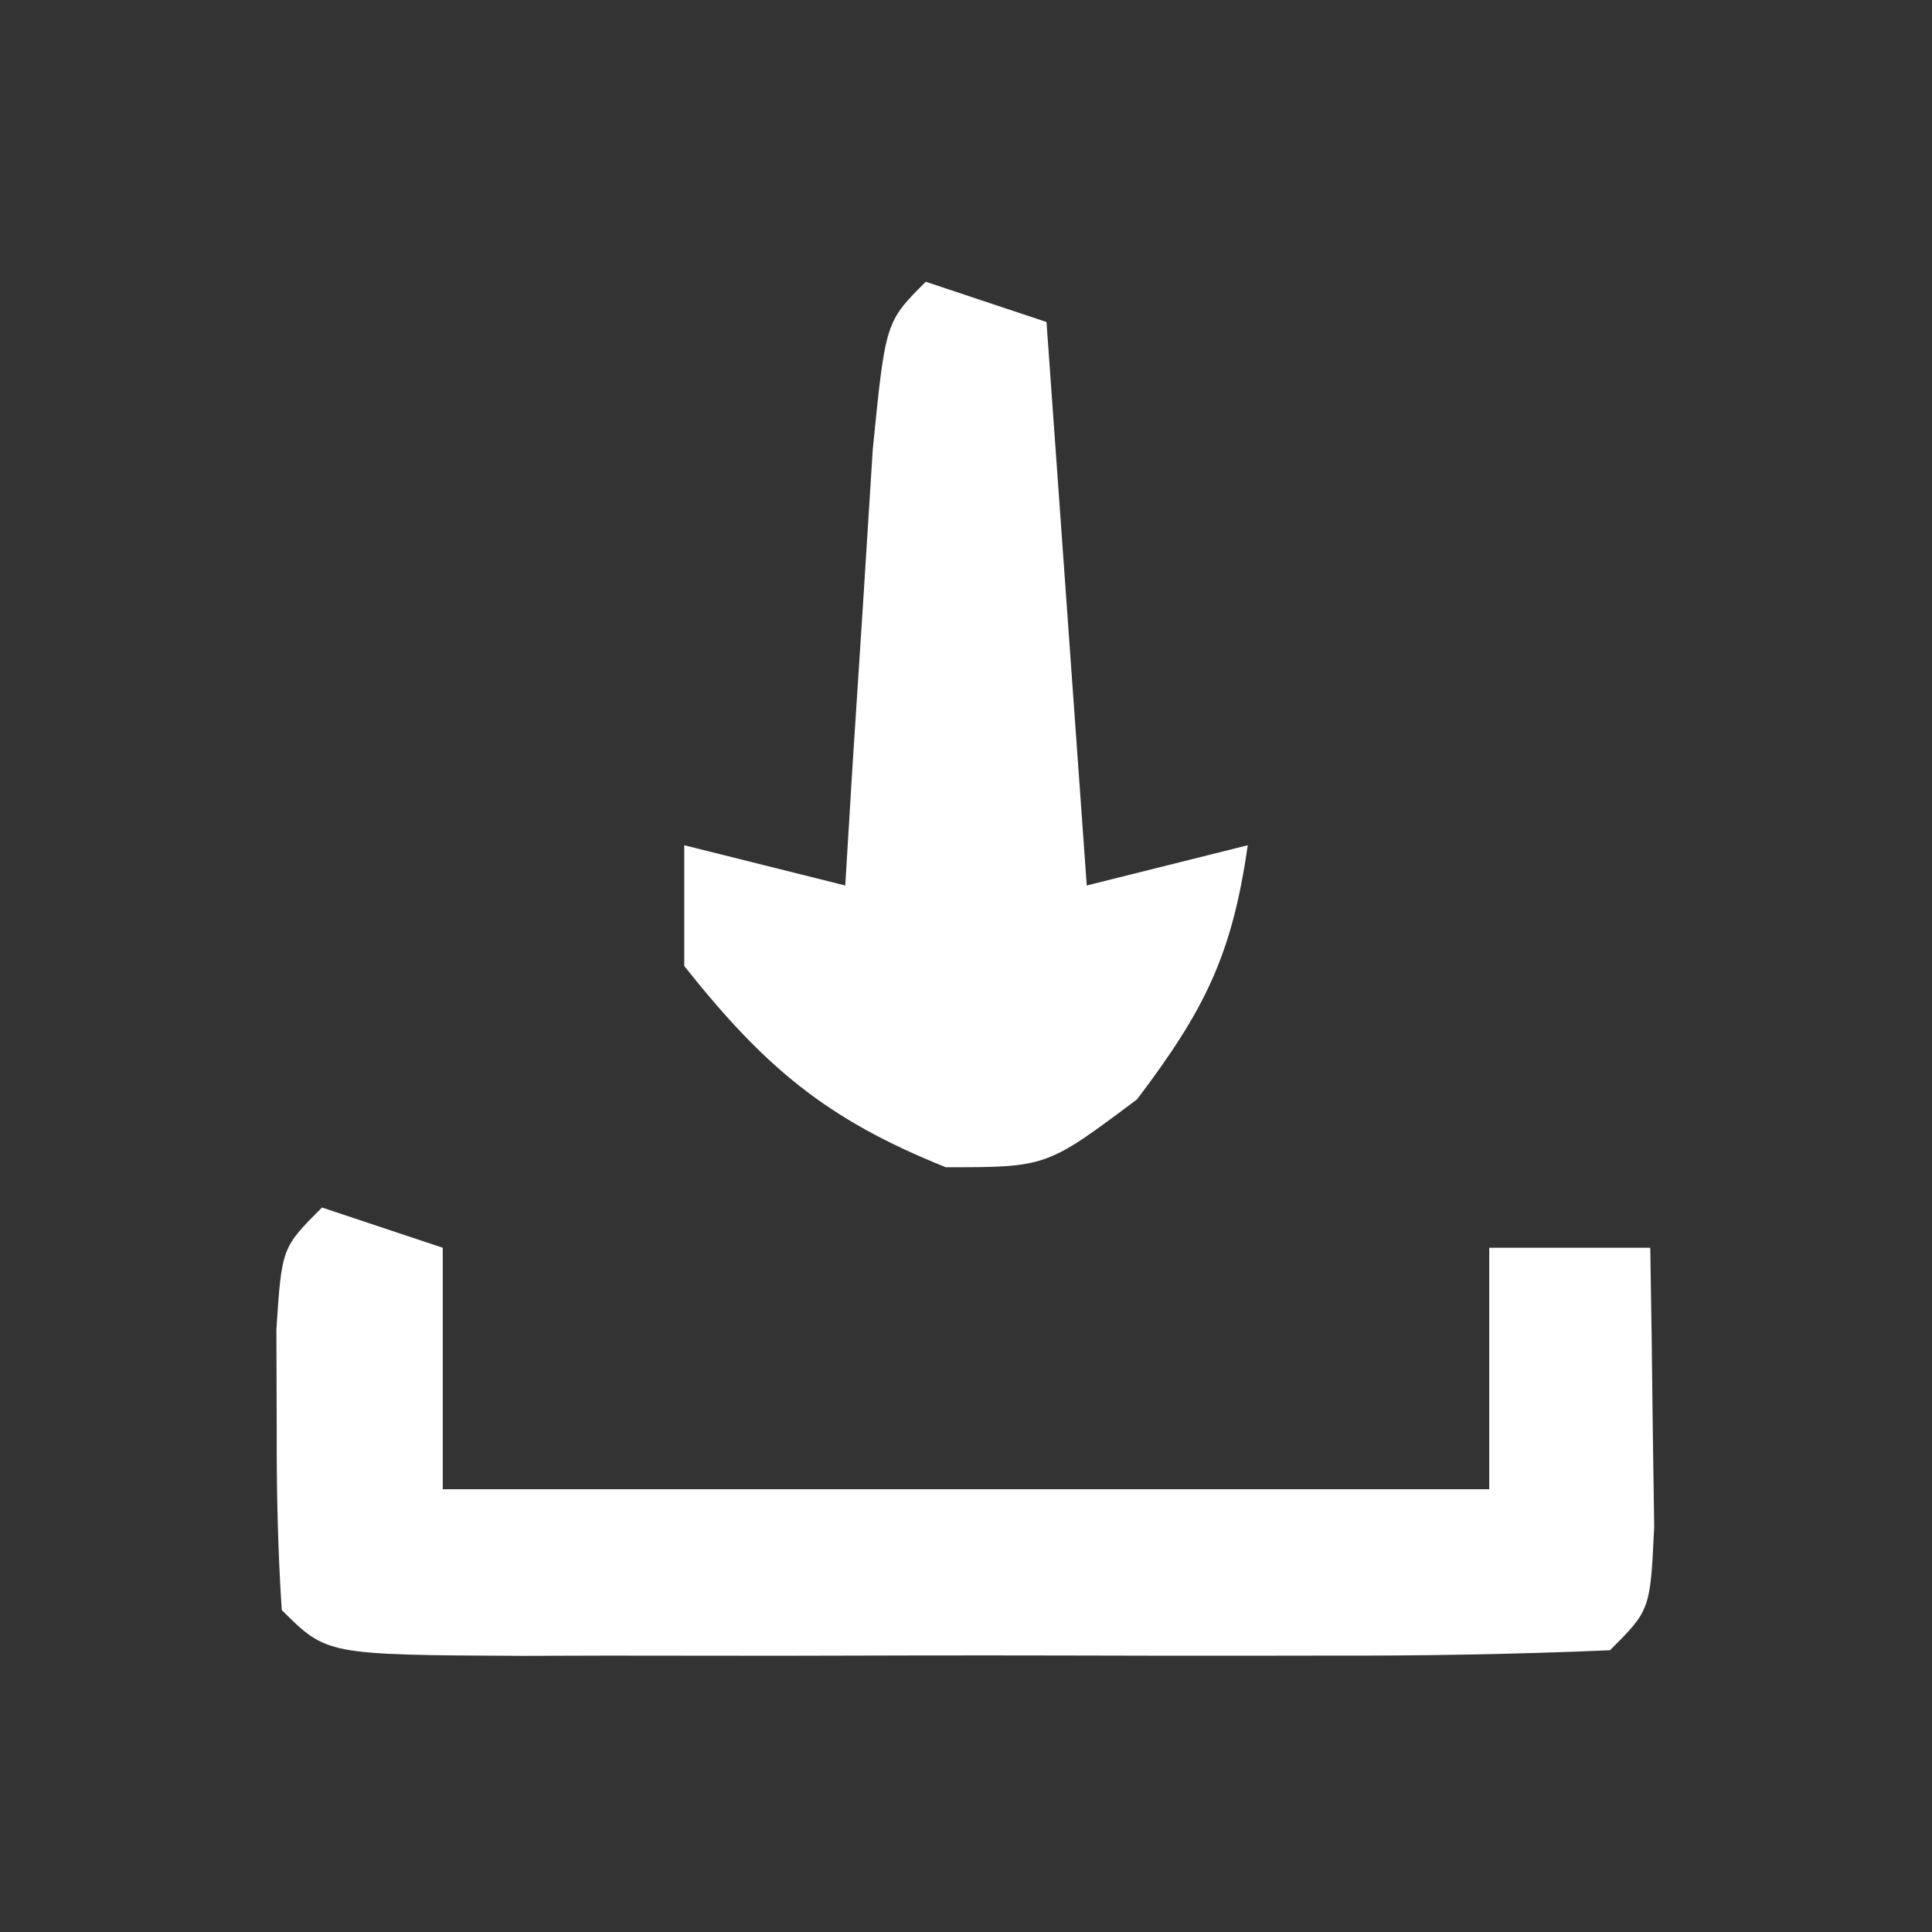 <?xml version="1.0" encoding="UTF-8"?>
<svg version="1.1" xmlns="http://www.w3.org/2000/svg" width="48" height="48">
<rect width="100%" height="100%" fill="#333333" stroke="none"/>
<path d="M0 0 C0.99 0.33 1.98 0.66 3 1 C3 2.98 3 4.96 3 7 C11.58 7 20.16 7 29 7 C29 5.02 29 3.04 29 1 C30.32 1 31.64 1 33 1 C33.027 2.479 33.046 3.958 33.062 5.438 C33.074 6.261 33.086 7.085 33.098 7.934 C33 10 33 10 32 11 C29.636 11.101 27.302 11.14 24.938 11.133 C24.231 11.134 23.525 11.135 22.797 11.136 C21.3 11.136 19.804 11.135 18.308 11.13 C16.01 11.125 13.712 11.13 11.414 11.137 C9.964 11.136 8.513 11.135 7.062 11.133 C6.025 11.136 6.025 11.136 4.967 11.139 C0.115 11.115 0.115 11.115 -1 10 C-1.098 8.503 -1.13 7.001 -1.125 5.5 C-1.128 4.685 -1.13 3.871 -1.133 3.031 C-1 1 -1 1 0 0 Z " fill="#FFFFFF" transform="translate(8,30)"/>
<path d="M0 0 C0.99 0.33 1.98 0.66 3 1 C3.33 5.62 3.66 10.24 4 15 C5.32 14.67 6.64 14.34 8 14 C7.611 16.723 6.933 18.089 5.25 20.312 C3 22 3 22 0.5 22 C-2.478 20.809 -4.011 19.505 -6 17 C-6 16.01 -6 15.02 -6 14 C-4.68 14.33 -3.36 14.66 -2 15 C-1.939 14.001 -1.879 13.002 -1.816 11.973 C-1.733 10.682 -1.649 9.392 -1.562 8.062 C-1.481 6.775 -1.4 5.487 -1.316 4.16 C-1 1 -1 1 0 0 Z " fill="#FFFFFF" transform="translate(23,7)"/>
</svg>